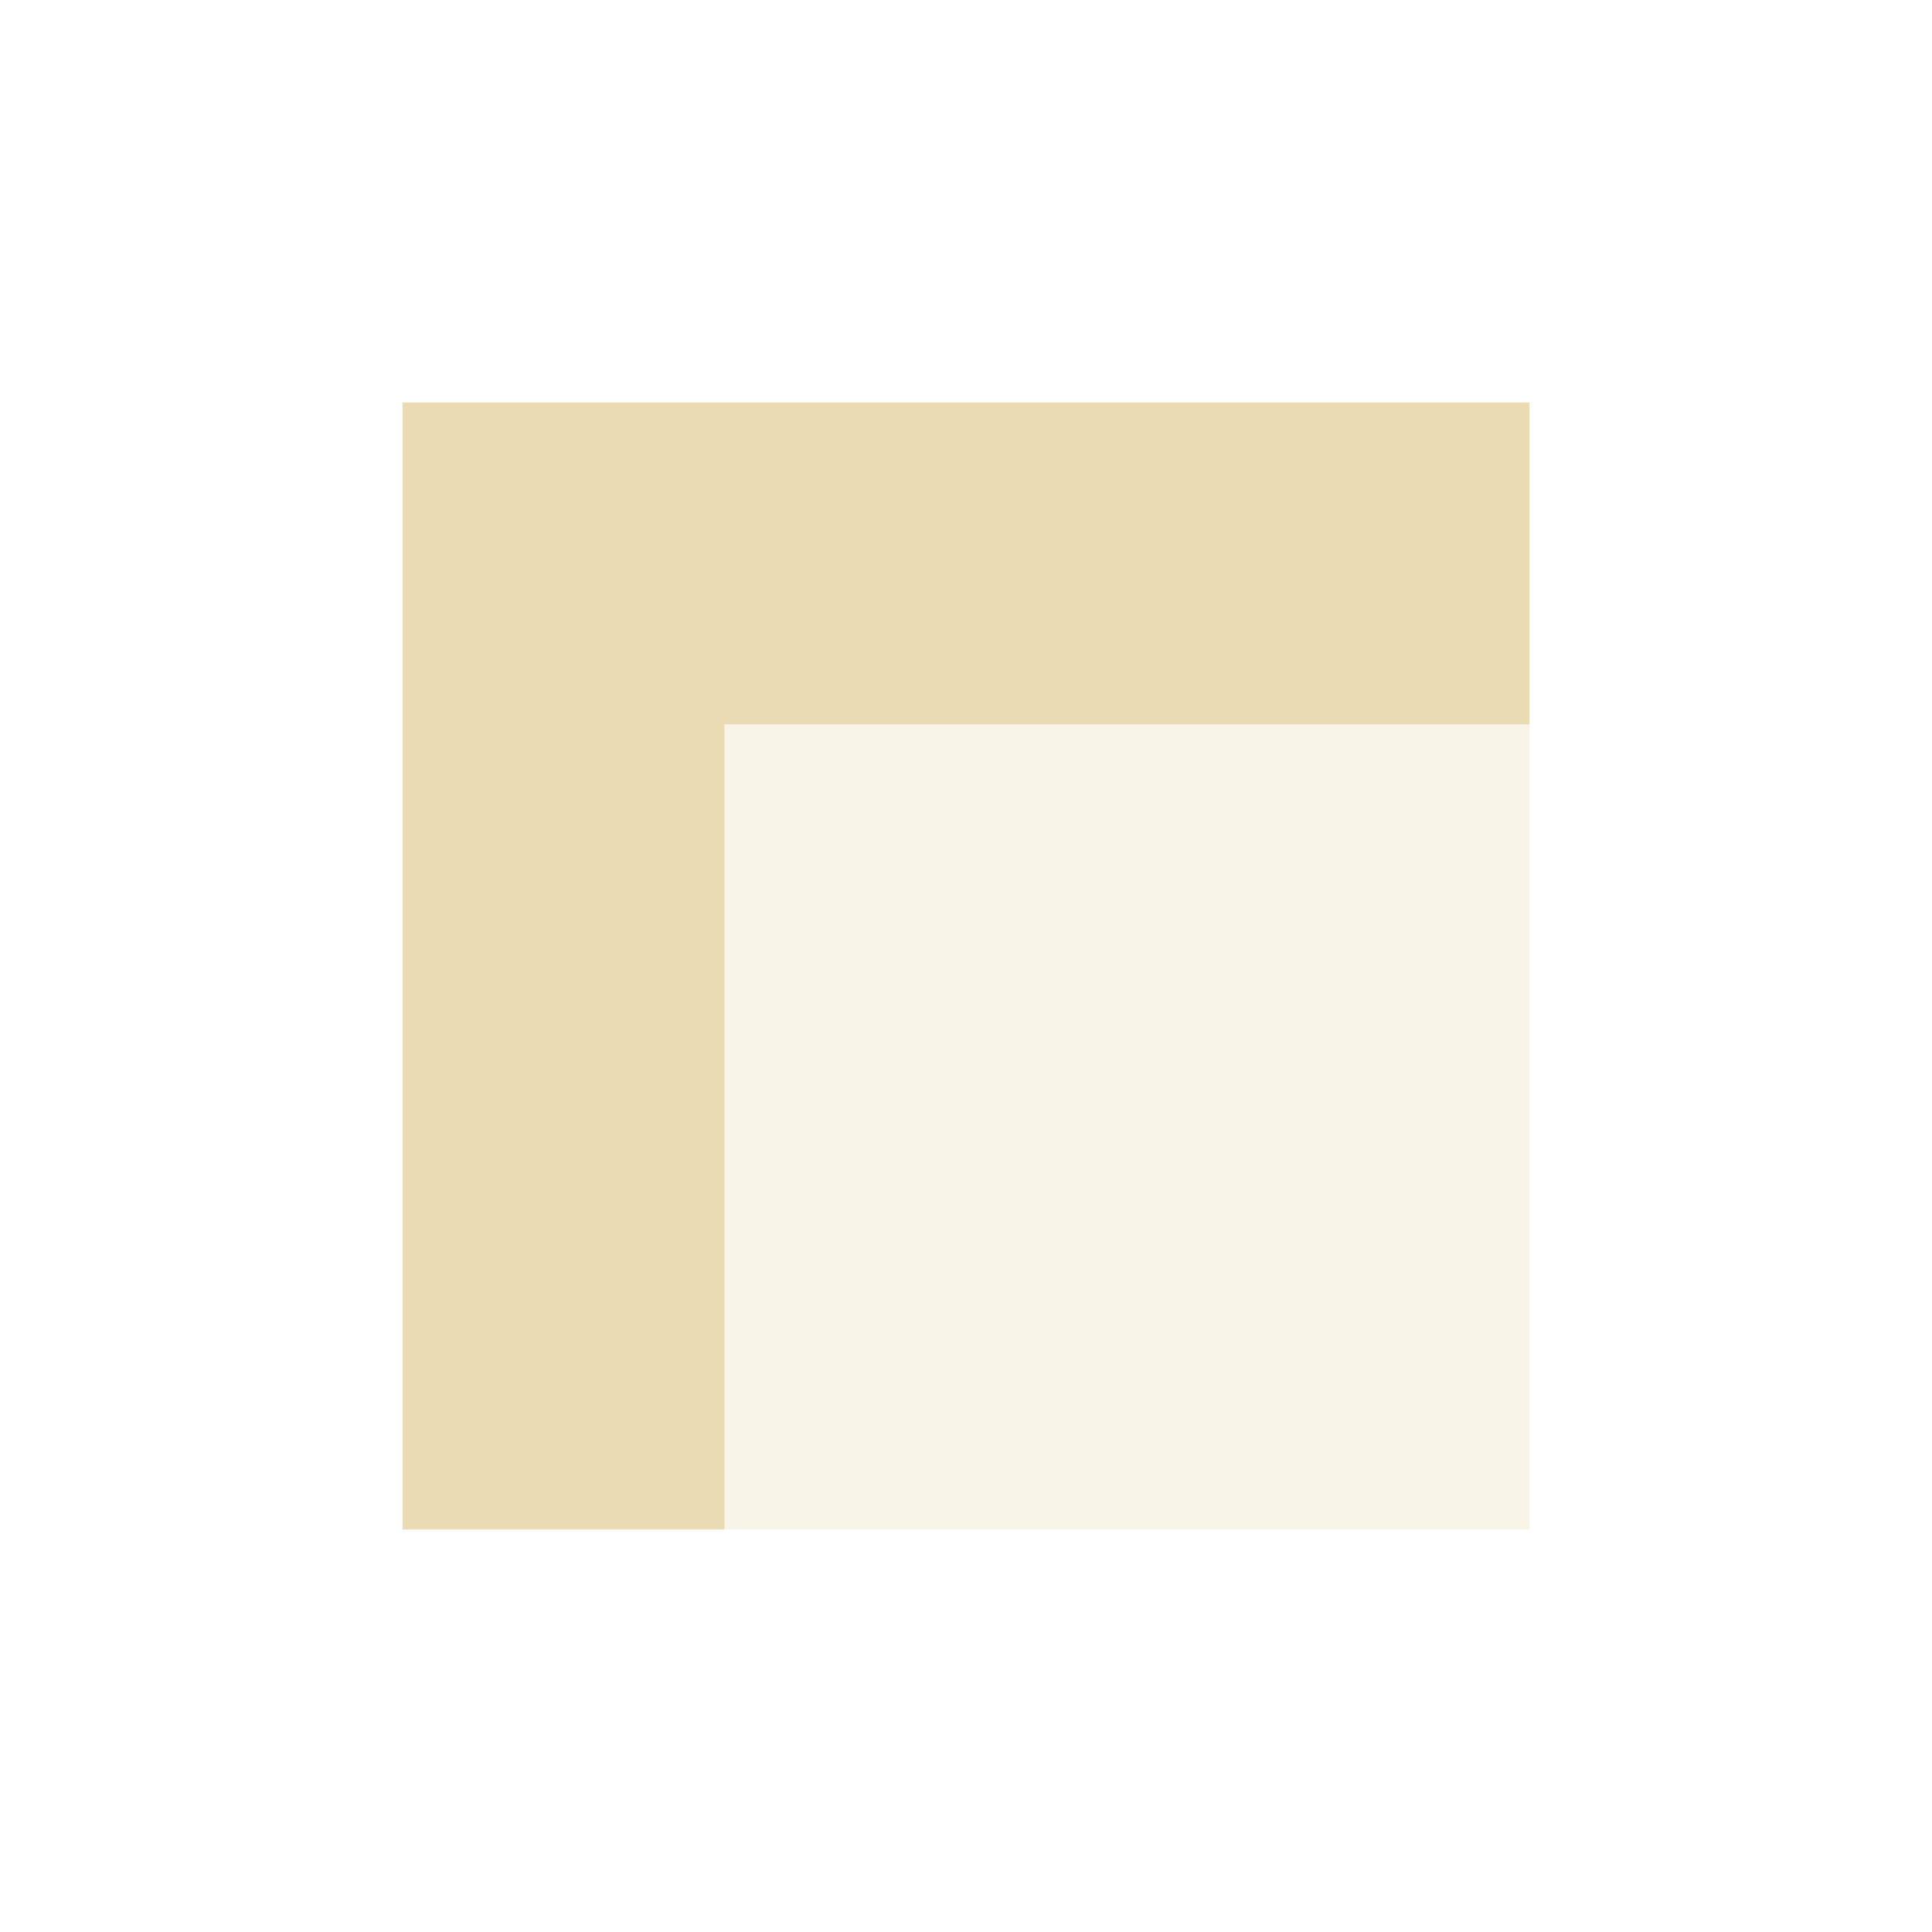 <svg width="24" height="24" version="1.1" xmlns="http://www.w3.org/2000/svg">
  <defs>
    <style id="current-color-scheme" type="text/css">.ColorScheme-Text { color:#ebdbb2; } .ColorScheme-Highlight { color:#458588; }</style>
  </defs>
  <path class="ColorScheme-Text" d="m5 5v14h4v-10h10v-4z" fill="currentColor"/>
  <path class="ColorScheme-Text" d="m9 9h10v10h-10z" fill="currentColor" opacity=".3"/>
</svg>
